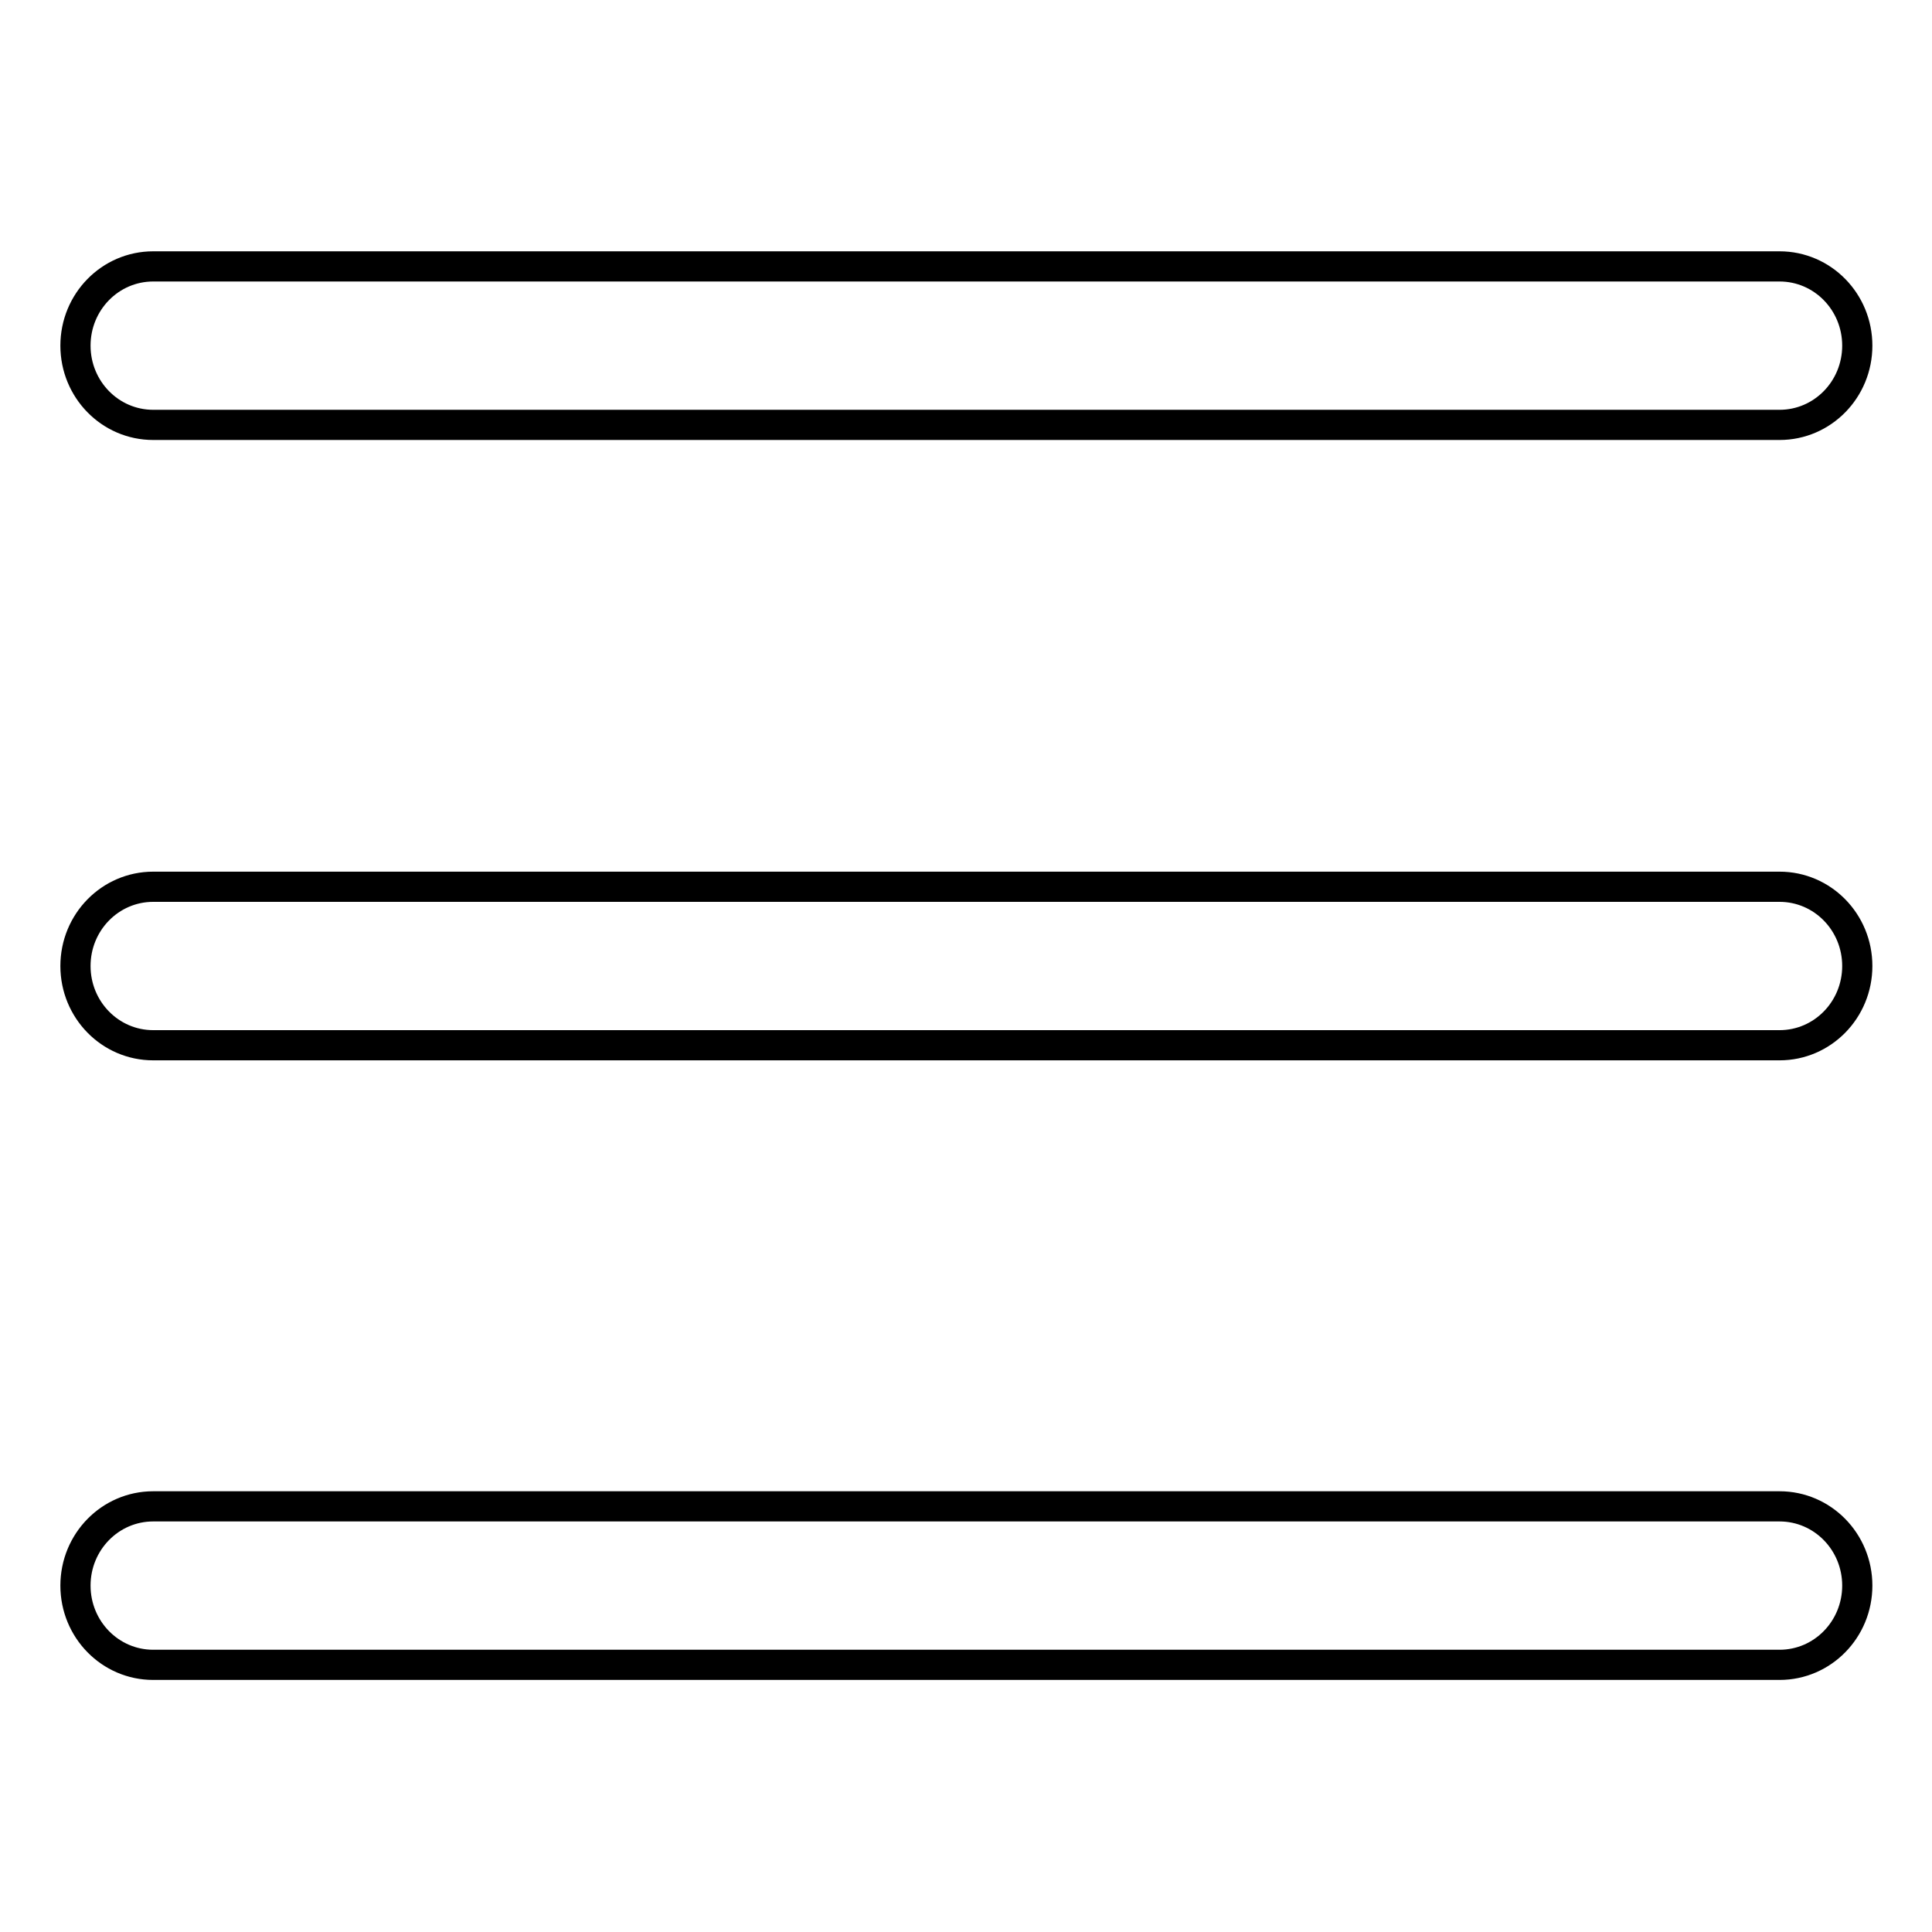 <?xml version="1.0" encoding="utf-8"?>
<!-- Svg Vector Icons : http://www.onlinewebfonts.com/icon -->
<!DOCTYPE svg PUBLIC "-//W3C//DTD SVG 1.1//EN" "http://www.w3.org/Graphics/SVG/1.1/DTD/svg11.dtd">
<svg version="1.1" xmlns="http://www.w3.org/2000/svg" xmlns:xlink="http://www.w3.org/1999/xlink" x="0px" y="0px" viewBox="0 0 256 256" enable-background="new 0 0 256 256" xml:space="preserve">
<g> <path stroke-width="4" fill-opacity="0" stroke="#000000"  d="M20.3,35.3h215.5c5.7,0,10.3,4.7,10.3,10.5s-4.6,10.5-10.3,10.5H20.3c-5.7,0-10.3-4.7-10.3-10.5 S14.6,35.3,20.3,35.3z M20.3,117.5h215.5c5.7,0,10.3,4.7,10.3,10.5c0,5.8-4.6,10.5-10.3,10.5H20.3c-5.7,0-10.3-4.7-10.3-10.5 C10,122.2,14.6,117.5,20.3,117.5z M20.3,199.6h215.5c5.7,0,10.3,4.7,10.3,10.5s-4.6,10.5-10.3,10.5H20.3c-5.7,0-10.3-4.7-10.3-10.5 S14.6,199.6,20.3,199.6z"/></g>
</svg>
